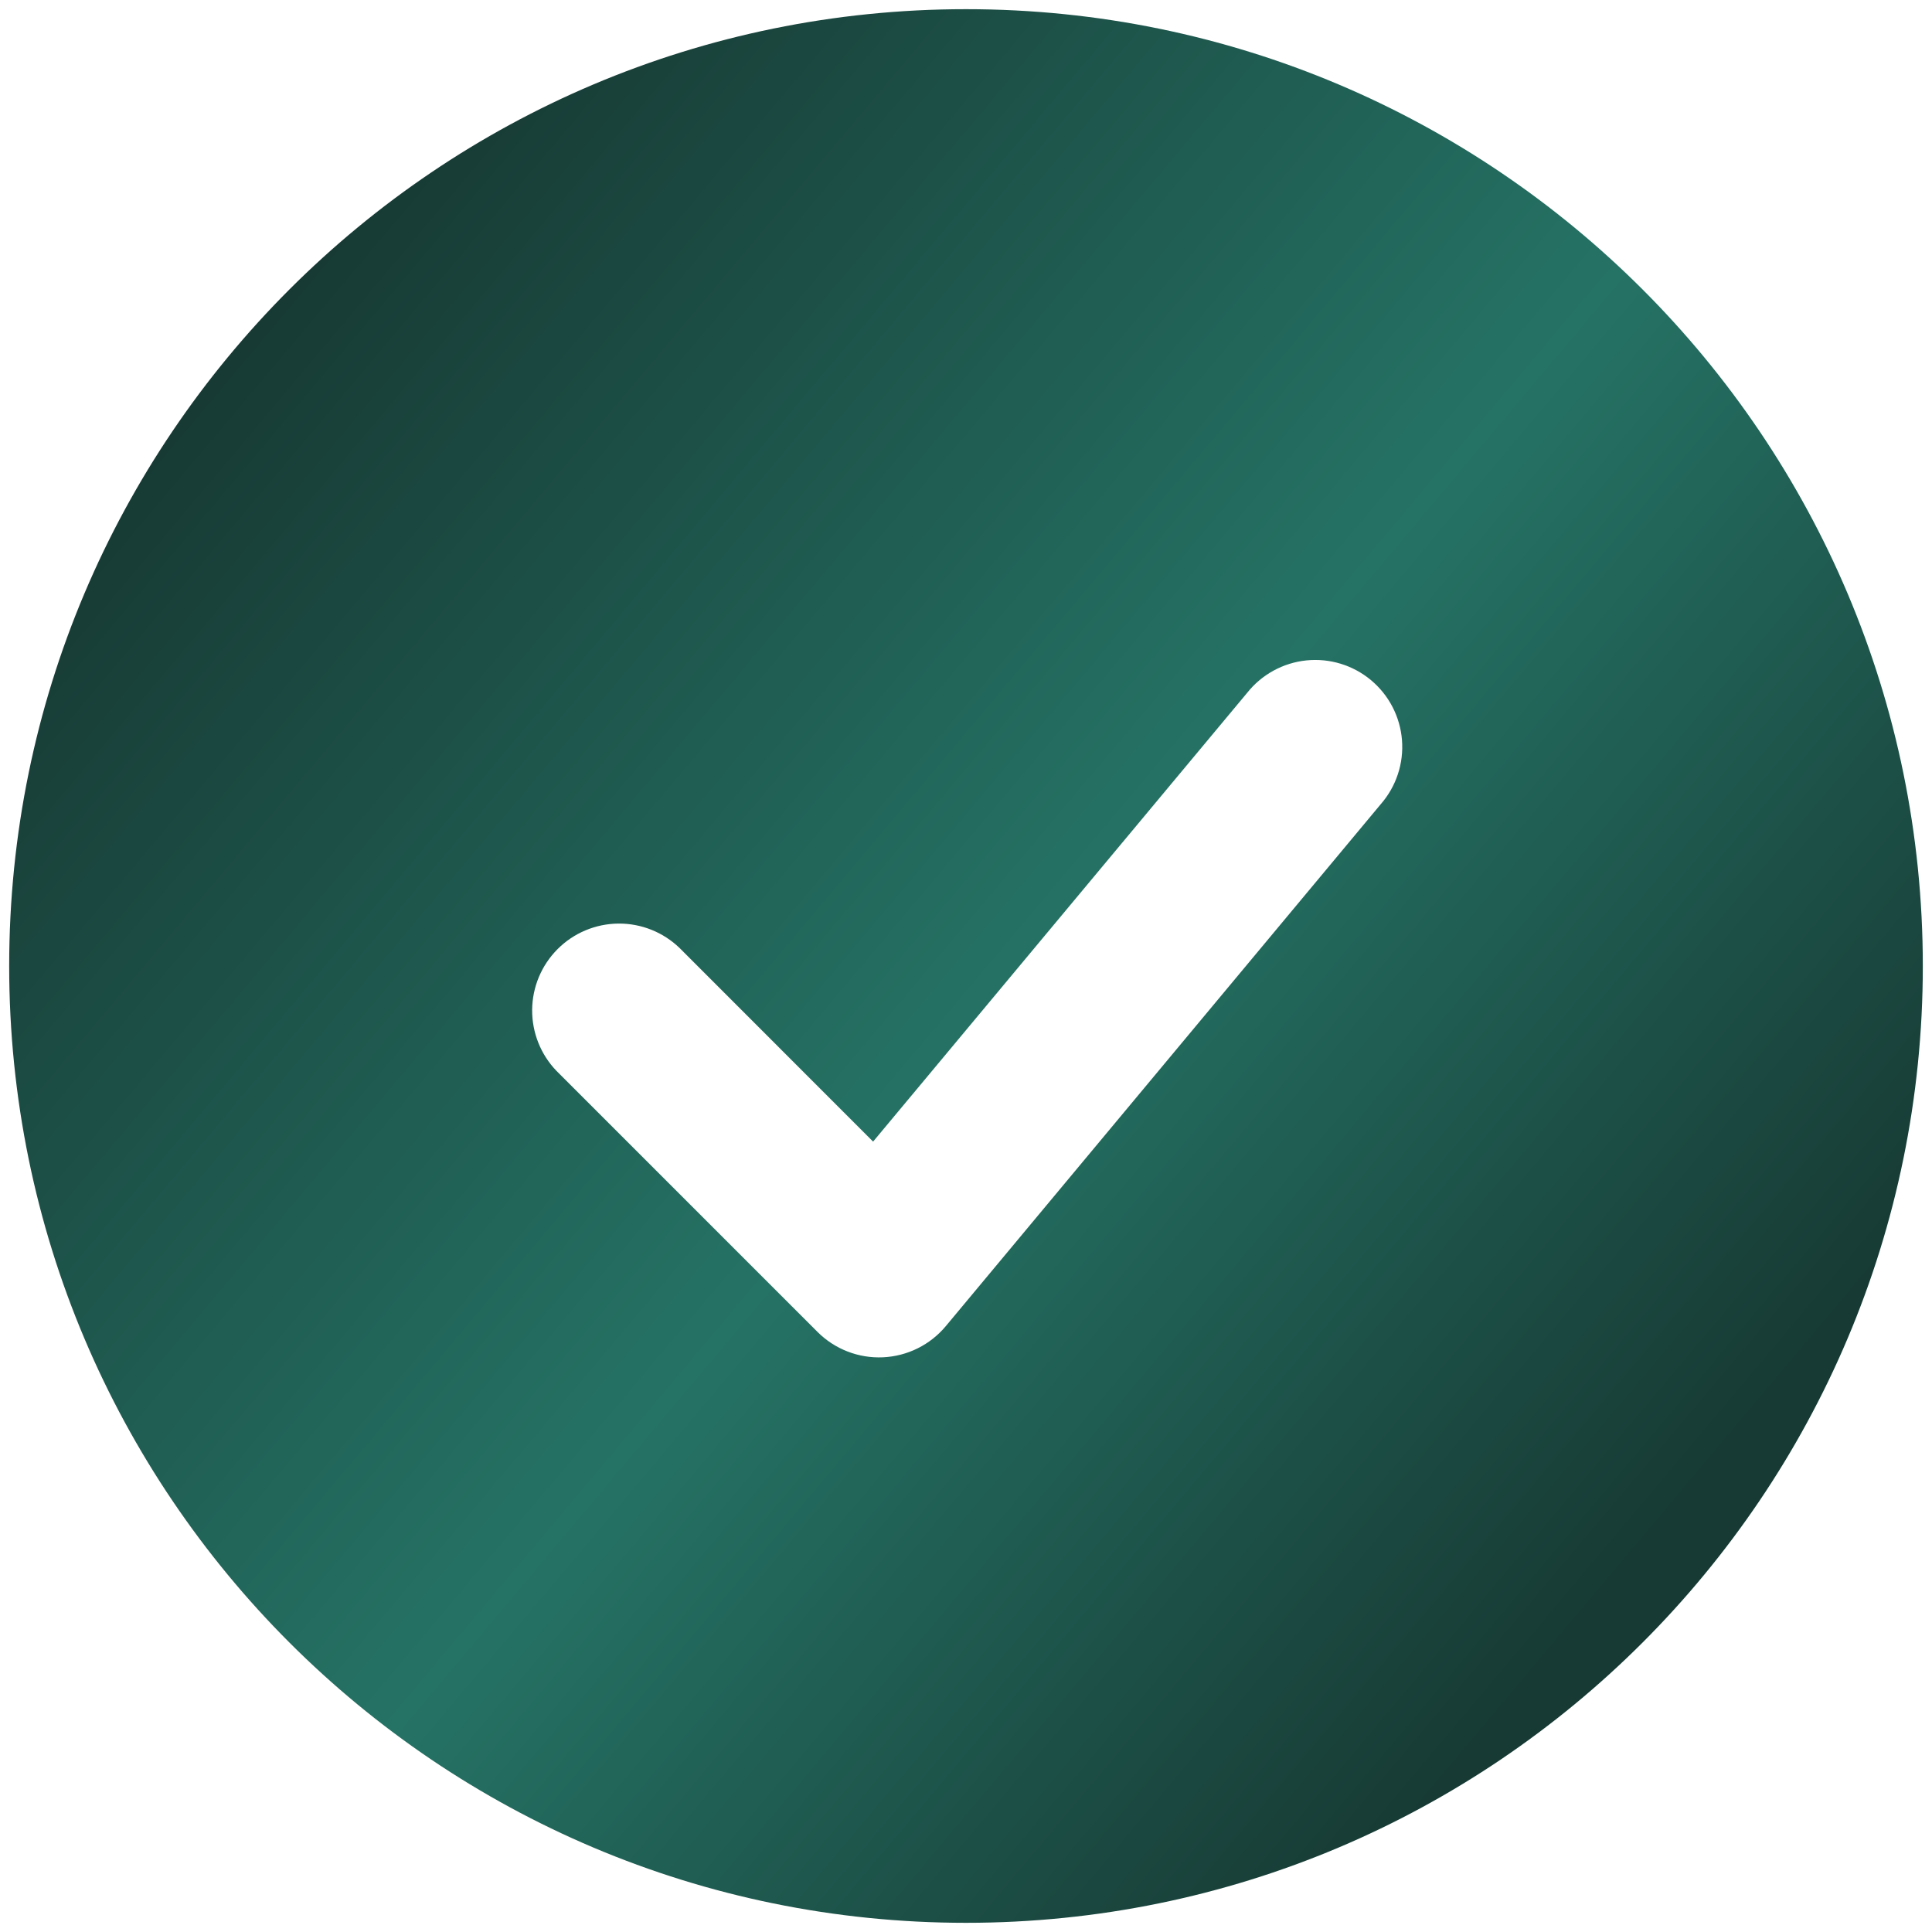 <?xml version="1.0" encoding="UTF-8"?> <svg xmlns="http://www.w3.org/2000/svg" width="149" height="149" viewBox="0 0 149 149" fill="none"> <path fill-rule="evenodd" clip-rule="evenodd" d="M74.5 0.708C33.747 0.708 0.708 33.747 0.708 74.5C0.708 115.253 33.747 148.292 74.5 148.292C115.253 148.292 148.292 115.253 148.292 74.5C148.292 33.747 115.253 0.708 74.5 0.708ZM106.485 62.023C107.074 61.349 107.523 60.565 107.804 59.716C108.086 58.867 108.194 57.97 108.124 57.078C108.054 56.187 107.806 55.318 107.395 54.523C106.984 53.729 106.418 53.025 105.731 52.452C105.044 51.879 104.249 51.45 103.393 51.189C102.538 50.928 101.639 50.841 100.749 50.932C99.859 51.024 98.997 51.293 98.212 51.723C97.428 52.153 96.737 52.735 96.181 53.436L67.335 88.044L52.41 73.111C51.144 71.889 49.45 71.213 47.691 71.228C45.932 71.244 44.249 71.949 43.006 73.193C41.762 74.437 41.056 76.119 41.041 77.878C41.026 79.637 41.702 81.332 42.924 82.597L63.049 102.722C63.708 103.381 64.497 103.895 65.366 104.232C66.235 104.569 67.165 104.721 68.095 104.678C69.026 104.636 69.938 104.4 70.773 103.986C71.608 103.572 72.347 102.988 72.944 102.273L106.485 62.023Z" fill="url(#paint0_linear_611_83)"></path> <defs> <linearGradient id="paint0_linear_611_83" x1="23.365" y1="21.287" x2="132.236" y2="112.905" gradientUnits="userSpaceOnUse"> <stop stop-color="#173A34"></stop> <stop offset="0.544" stop-color="#257365"></stop> <stop offset="1" stop-color="#173A34"></stop> </linearGradient> </defs> </svg> 